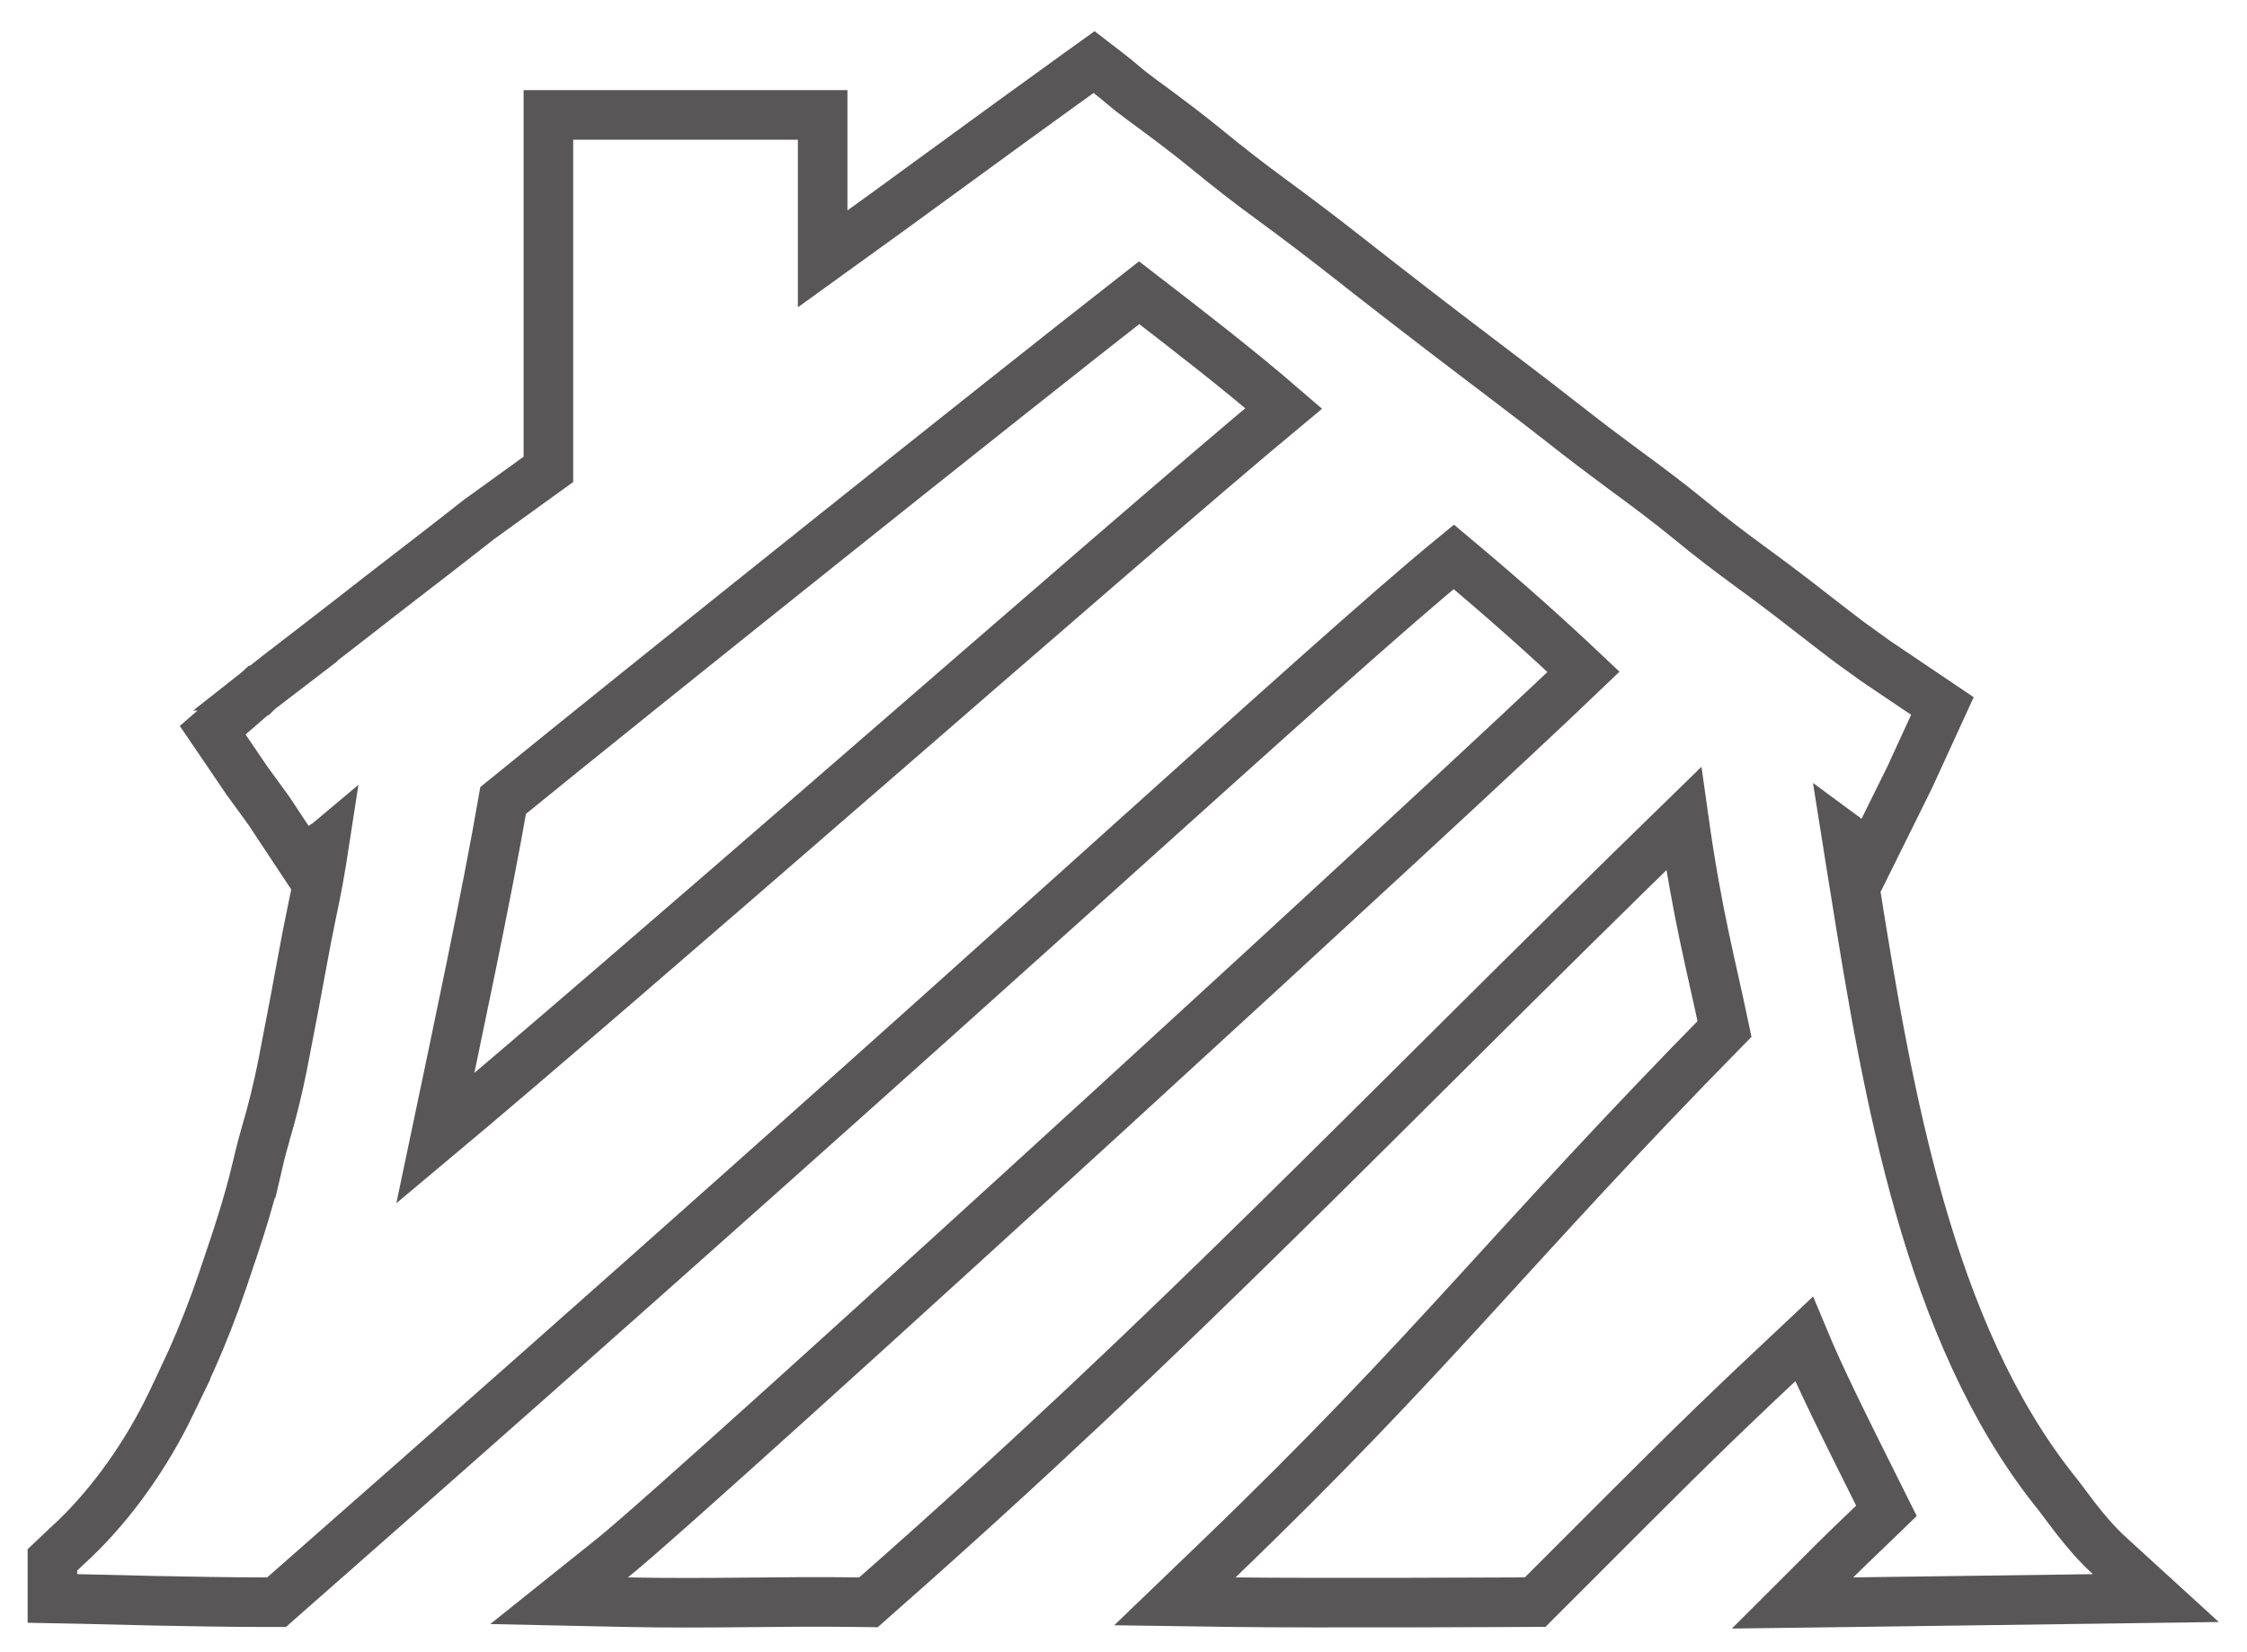 <svg width="68" height="50" viewBox="0 0 68 50" fill="none" xmlns="http://www.w3.org/2000/svg">
<path d="M34.473 8.858C35.967 10.01 37.443 11.146 38.848 12.359C36.403 14.39 31.012 19.073 25.615 23.753C20.787 27.941 15.954 32.123 13.173 34.449C13.856 31.195 14.729 27.092 15.227 24.223C19.54 20.714 30.206 12.19 34.473 8.858ZM1.586 48.373L2.321 48.387C3.168 48.404 5.877 48.486 8.087 48.486H8.37L8.582 48.299C30.214 29.302 39.98 20.142 43.996 16.852C45.645 18.236 46.763 19.239 47.922 20.332C45.946 22.229 39.856 27.852 33.685 33.497C26.733 39.856 19.76 46.17 18.535 47.15L16.92 48.442L18.988 48.486C20.256 48.512 21.388 48.503 22.511 48.493C23.635 48.482 24.748 48.469 25.994 48.486L26.282 48.49L26.499 48.298C35.67 40.231 41.613 33.867 50.954 24.774C51.369 27.727 51.785 29.202 52.188 31.139C48.98 34.405 46.783 36.843 44.61 39.216C42.377 41.656 40.161 44.032 36.871 47.195L35.555 48.46L37.38 48.486C38.57 48.502 40.765 48.502 42.657 48.498C43.604 48.495 44.477 48.492 45.113 48.49C45.431 48.489 45.691 48.488 45.87 48.487C45.96 48.486 46.03 48.486 46.077 48.486H46.149L46.458 48.484L49.332 45.61C51.276 43.668 52.281 42.689 54.593 40.522C55.084 41.7 55.697 42.939 57.088 45.721C56.913 45.89 56.722 46.078 56.525 46.265C56.173 46.602 55.81 46.948 55.553 47.206L54.248 48.51L56.093 48.486L63.346 48.388L65.242 48.362L63.842 47.084C63.059 46.369 62.54 45.546 62.145 45.068C58.371 40.287 57.133 33.172 56.134 26.883L56.133 26.881C56.099 26.672 56.065 26.461 56.031 26.25C55.985 25.962 55.94 25.673 55.894 25.384L55.917 25.401L56.627 25.877L57.007 25.111L57.791 23.526L57.796 23.515L57.801 23.505L58.517 21.943L58.782 21.365L58.254 21.009L56.773 20.011L55.998 19.453C55.932 19.403 55.203 18.851 54.839 18.563L54.838 18.562C54.205 18.065 53.566 17.583 52.92 17.112C52.327 16.679 51.749 16.237 51.185 15.773C50.512 15.22 49.824 14.705 49.136 14.203L48.196 13.499C47.885 13.262 47.574 13.021 47.264 12.778V12.777C46.748 12.373 46.228 11.974 45.707 11.578C45.635 11.523 45.566 11.47 45.492 11.414H45.491C45.205 11.197 44.919 10.979 44.633 10.762C43.361 9.798 42.097 8.82 40.838 7.832V7.831C40.055 7.217 39.264 6.613 38.459 6.025C37.802 5.545 37.162 5.047 36.529 4.527L36.527 4.525C35.965 4.066 35.392 3.635 34.821 3.214C34.694 3.12 34.695 3.121 34.565 3.026L34.563 3.025C34.272 2.811 34.133 2.698 34.019 2.601C33.898 2.5 33.777 2.393 33.552 2.219L33.109 1.878L32.655 2.204C29.988 4.122 27.538 5.936 24.896 7.836V3.478H16.596V14.204L14.514 15.707L14.502 15.716L14.491 15.725C14.485 15.73 14.351 15.835 14.28 15.89H14.279C14.211 15.944 14.147 15.994 14.076 16.049C13.541 16.467 13.006 16.883 12.47 17.294C11.844 17.775 11.222 18.26 10.602 18.744L9.33 19.728C8.434 20.416 8.43 20.418 8.007 20.752H8.008C7.978 20.775 7.933 20.81 7.896 20.839C7.877 20.854 7.859 20.868 7.847 20.877C7.84 20.882 7.835 20.886 7.831 20.889L7.826 20.894H7.825L7.812 20.906L7.797 20.918L6.939 21.661L6.436 22.098L6.811 22.649L7.467 23.615L7.474 23.625L7.481 23.634L8.137 24.535L8.715 25.409L9.151 26.068L9.787 25.596C9.789 25.595 9.796 25.59 9.807 25.581C9.705 26.245 9.589 26.902 9.447 27.557L9.29 28.334C9.241 28.591 9.193 28.848 9.146 29.102L8.891 30.474C8.804 30.931 8.716 31.388 8.627 31.844L8.626 31.847C8.602 31.97 8.578 32.1 8.554 32.226L8.439 32.769C8.359 33.129 8.271 33.486 8.174 33.843L8.021 34.378V34.381C7.912 34.759 7.821 35.135 7.737 35.502H7.736C7.552 36.257 7.323 36.999 7.074 37.749L6.819 38.504V38.505C6.79 38.592 6.761 38.678 6.731 38.766C6.449 39.594 6.137 40.394 5.786 41.178L5.421 41.959V41.959C5.335 42.136 5.252 42.312 5.171 42.484H5.172C4.442 43.999 3.41 45.475 2.233 46.597L1.996 46.818L1.988 46.825L1.981 46.831C1.942 46.868 1.921 46.888 1.901 46.907C1.881 46.926 1.861 46.945 1.82 46.984L1.586 47.206V48.373Z" stroke="#585656" stroke-width="1.5"/>
</svg>
